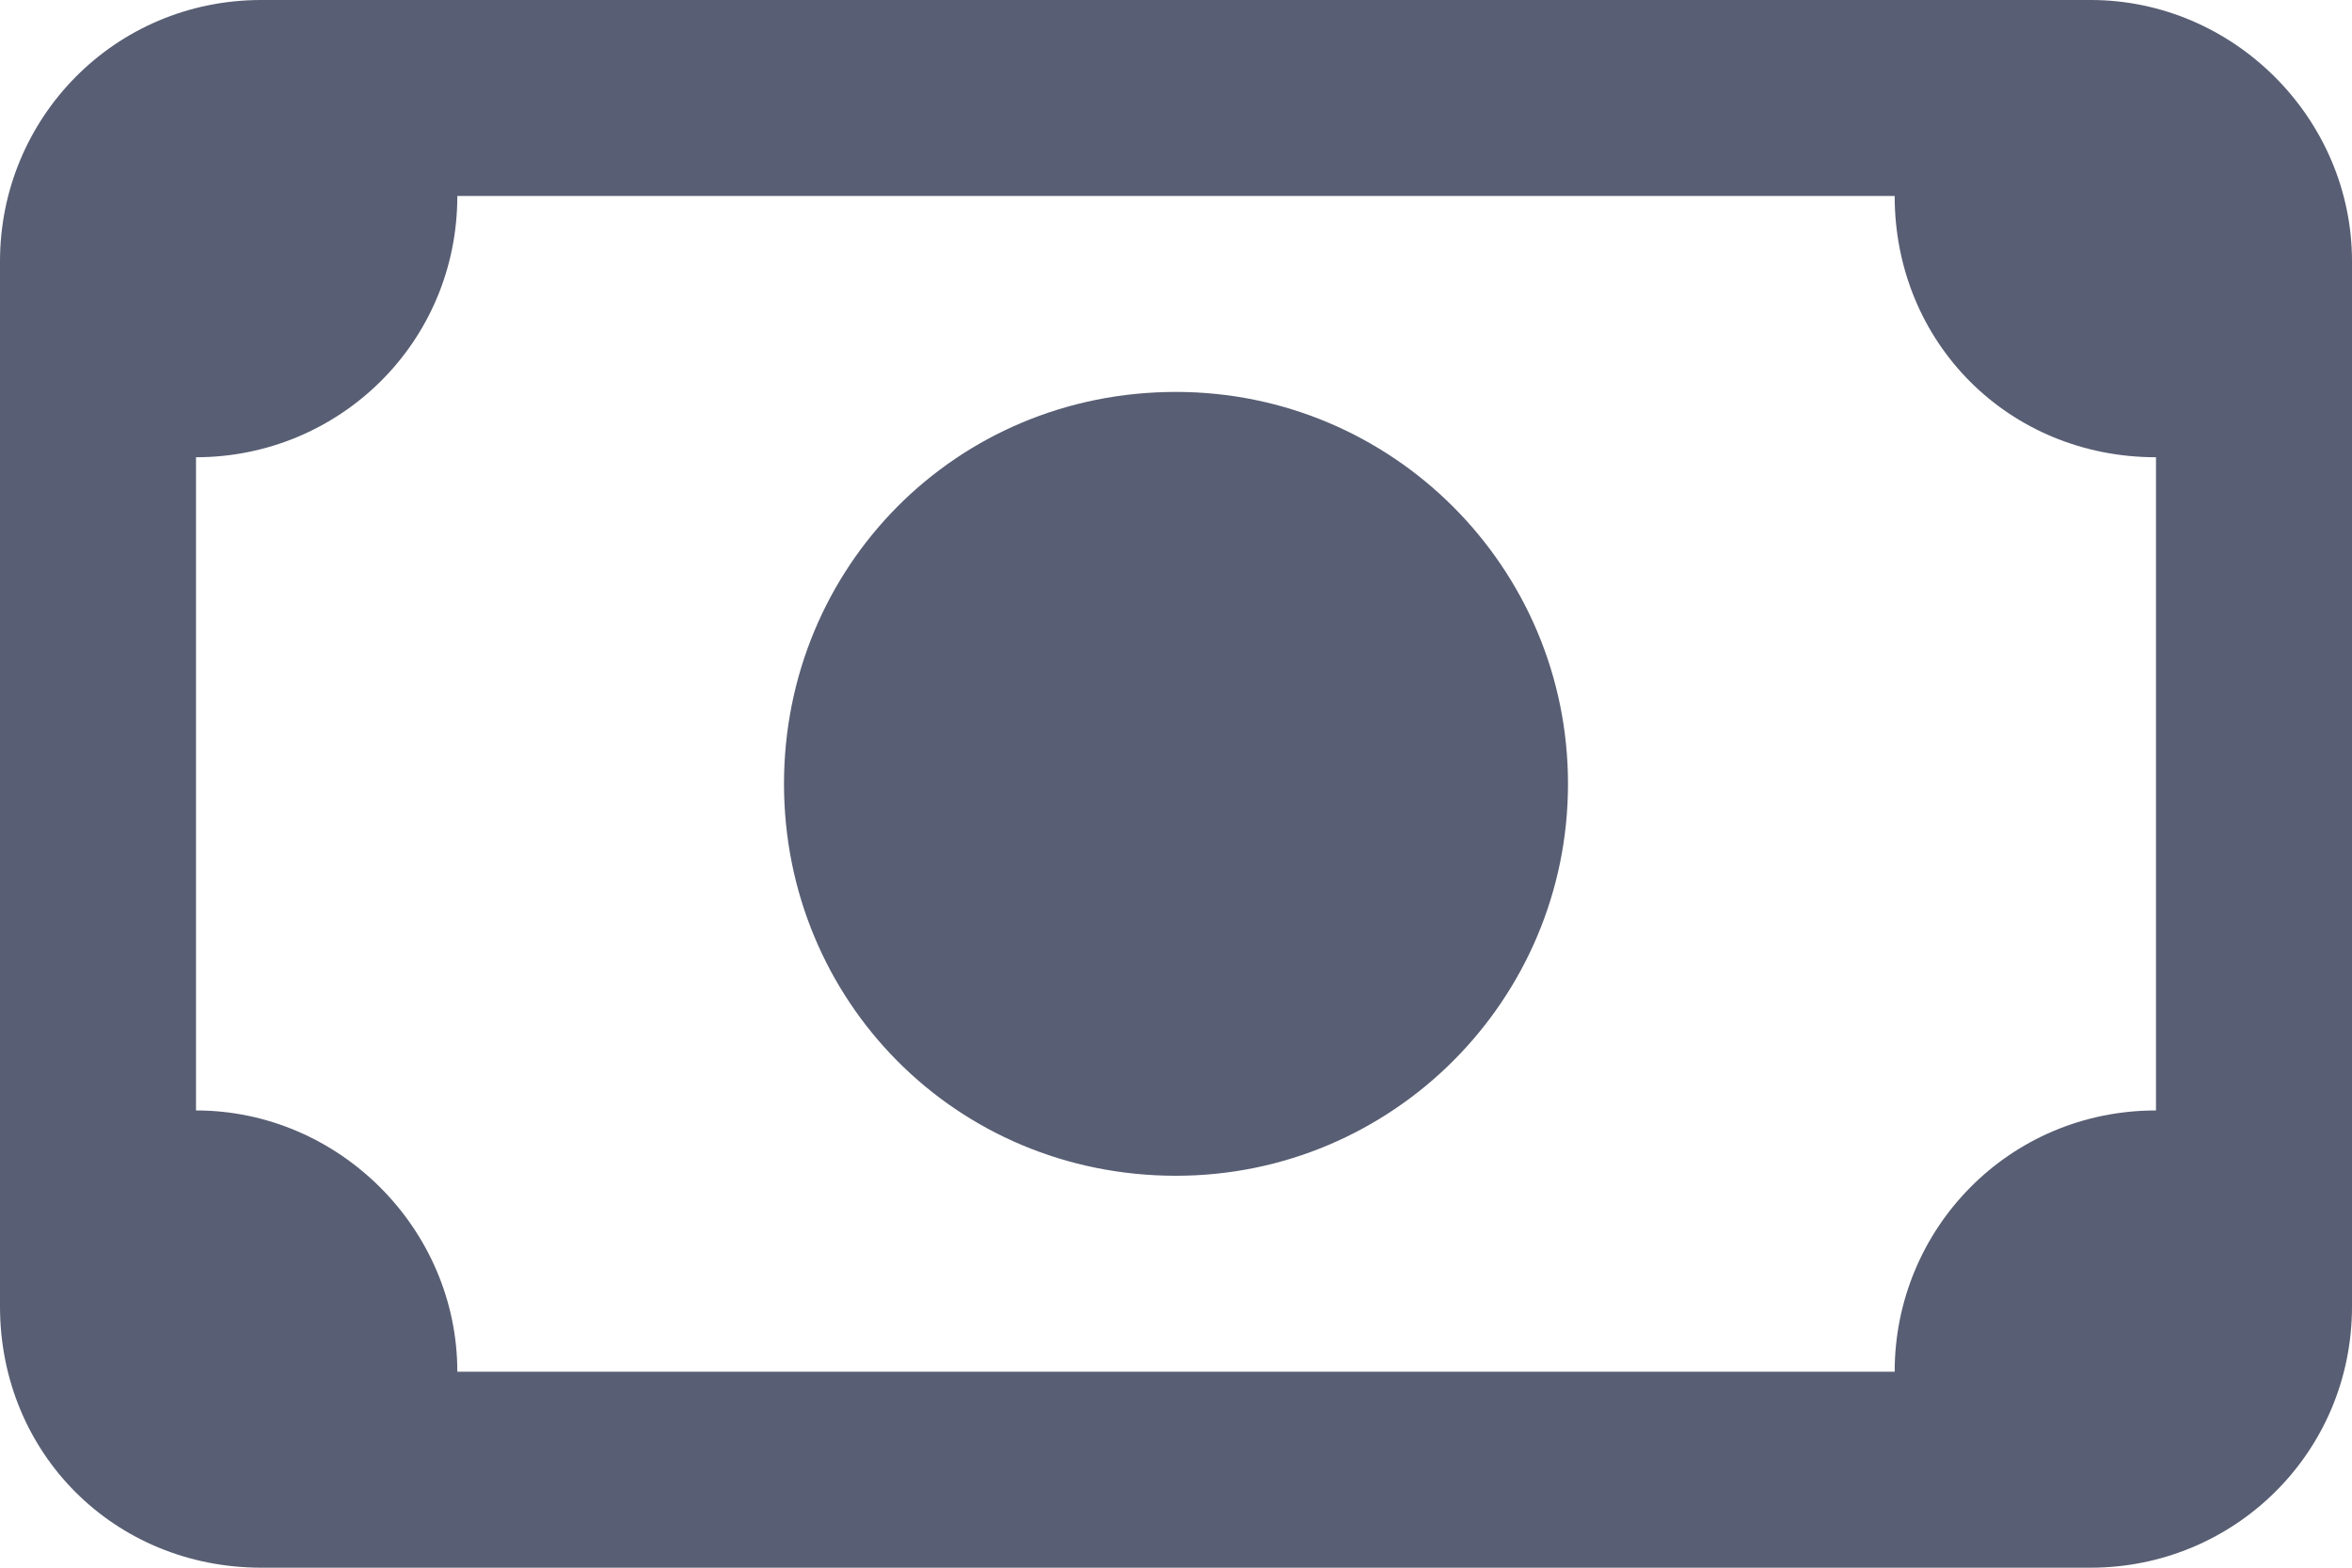 <svg width="18" height="12" viewBox="0 0 18 12" fill="none" xmlns="http://www.w3.org/2000/svg">
    <path opacity="0.75" d="M6 6C6 4.344 7.312 3 9 3C10.656 3 12 4.344 12 6C12 7.656 10.656 9 9 9C7.312 9 6 7.656 6 6ZM0 2C0 0.906 0.875 0 2 0H16C17.094 0 18 0.906 18 2V10C18 11.125 17.094 12 16 12H2C0.875 12 0 11.125 0 10V2ZM1.5 3.5V8.5C2.594 8.5 3.5 9.406 3.5 10.5H14.5C14.5 9.406 15.375 8.5 16.5 8.5V3.5C15.375 3.5 14.5 2.625 14.5 1.5H3.5C3.5 2.625 2.594 3.5 1.5 3.5Z" fill="#212944"/>
</svg>
